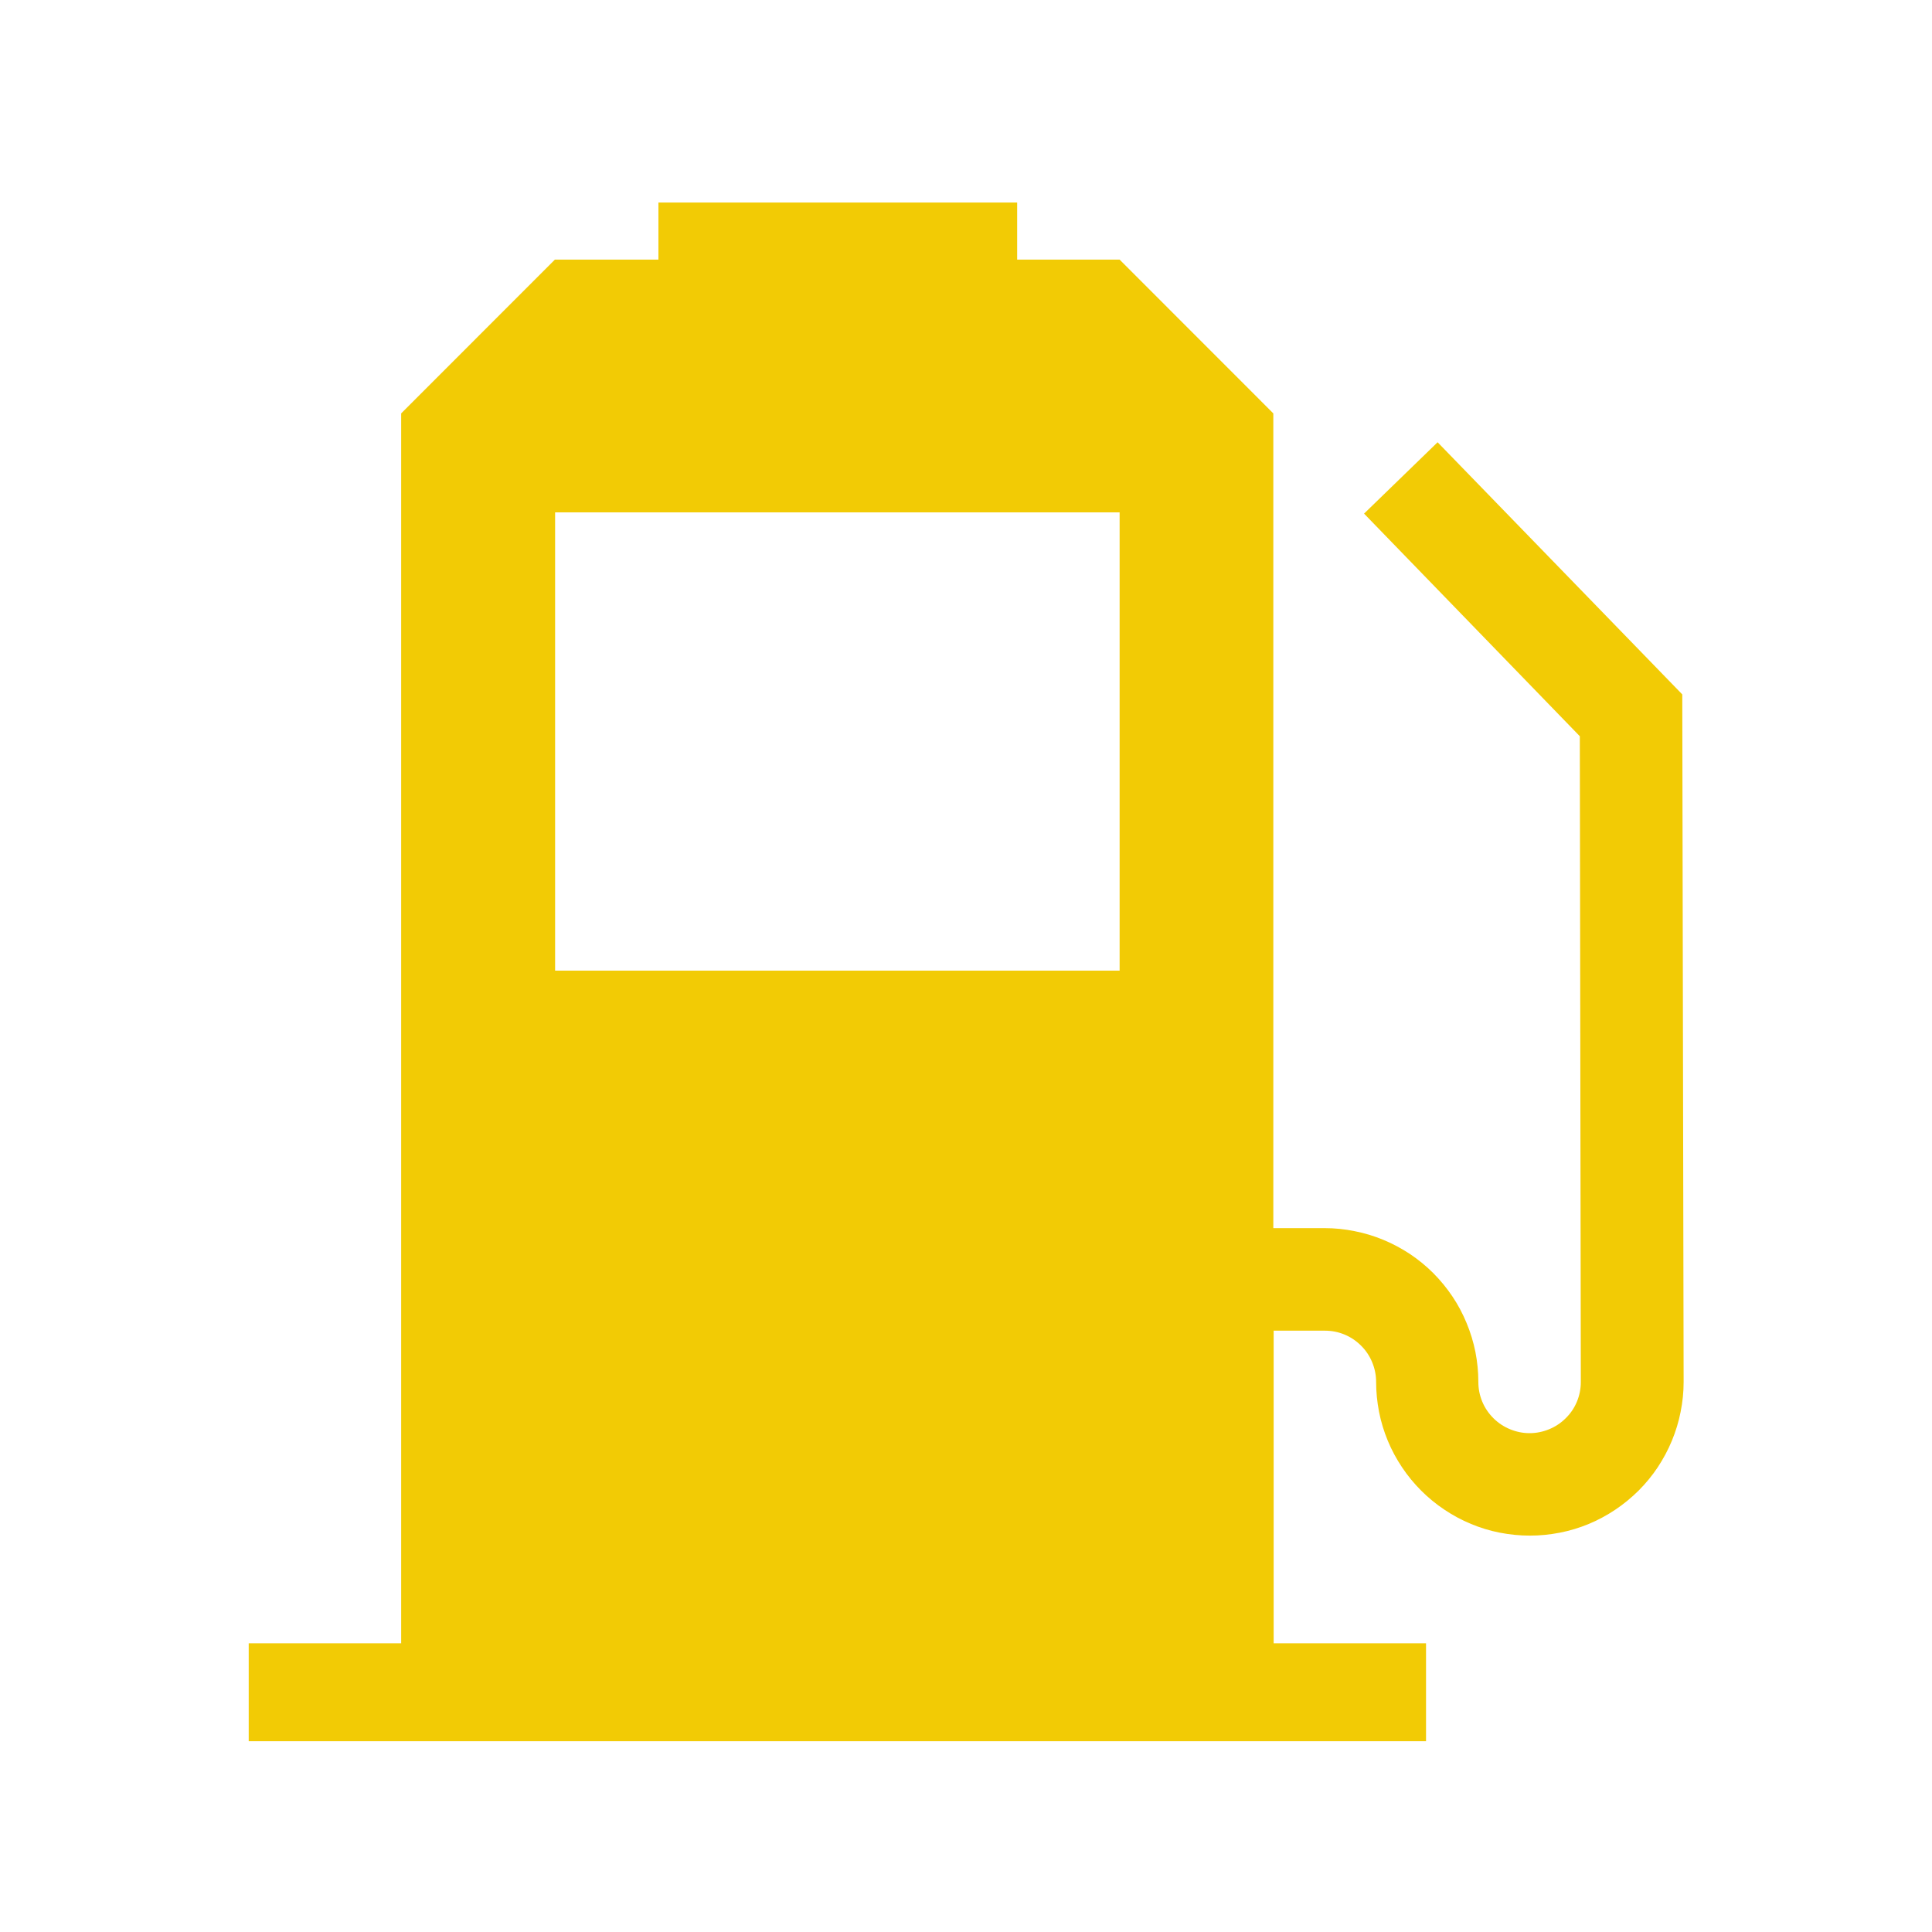 <svg xmlns="http://www.w3.org/2000/svg" xmlns:xlink="http://www.w3.org/1999/xlink" width="120" zoomAndPan="magnify" viewBox="0 0 90 90" height="120" preserveAspectRatio="xMidYMid meet" version="1.0"><path fill="#f2cb05" d="M 78.367 32.348 L 66.969 20.602 L 63.543 23.926 L 73.594 34.297 L 73.641 64.375 C 73.641 64.691 73.582 64.996 73.461 65.289 C 73.34 65.582 73.168 65.84 72.941 66.062 C 72.719 66.285 72.461 66.457 72.168 66.578 C 71.875 66.699 71.57 66.762 71.254 66.762 C 70.938 66.762 70.633 66.699 70.34 66.578 C 70.047 66.457 69.789 66.285 69.566 66.062 C 69.344 65.84 69.168 65.582 69.047 65.289 C 68.926 64.996 68.867 64.691 68.867 64.375 C 68.867 63.902 68.82 63.438 68.73 62.977 C 68.637 62.516 68.5 62.066 68.32 61.633 C 68.141 61.199 67.922 60.785 67.66 60.395 C 67.398 60.004 67.102 59.645 66.77 59.309 C 66.438 58.977 66.074 58.68 65.684 58.418 C 65.293 58.16 64.879 57.938 64.445 57.758 C 64.012 57.578 63.562 57.441 63.102 57.352 C 62.641 57.258 62.176 57.211 61.707 57.211 L 59.316 57.211 L 59.316 19.258 L 52.156 12.094 L 47.383 12.094 L 47.383 9.434 L 30.672 9.434 L 30.672 12.094 L 25.848 12.094 C 23.051 14.891 21.484 16.461 18.688 19.258 L 18.688 76.551 L 11.586 76.551 L 11.586 81.113 L 66.43 81.113 L 66.43 76.551 L 59.332 76.551 L 59.332 61.988 L 61.719 61.988 C 62.035 61.988 62.34 62.047 62.633 62.168 C 62.922 62.289 63.18 62.461 63.406 62.688 C 63.629 62.91 63.801 63.168 63.922 63.461 C 64.043 63.754 64.105 64.059 64.105 64.375 C 64.105 64.844 64.152 65.309 64.242 65.773 C 64.332 66.234 64.469 66.68 64.648 67.113 C 64.828 67.551 65.051 67.961 65.312 68.352 C 65.574 68.746 65.871 69.105 66.203 69.438 C 66.535 69.77 66.895 70.066 67.289 70.328 C 67.68 70.59 68.09 70.812 68.527 70.992 C 68.961 71.172 69.406 71.309 69.867 71.398 C 70.332 71.488 70.797 71.535 71.266 71.535 C 71.738 71.535 72.203 71.488 72.664 71.398 C 73.125 71.309 73.574 71.172 74.008 70.992 C 74.441 70.812 74.855 70.59 75.246 70.328 C 75.637 70.066 75.996 69.77 76.332 69.438 C 76.664 69.105 76.961 68.746 77.223 68.352 C 77.48 67.961 77.703 67.551 77.883 67.113 C 78.062 66.68 78.199 66.234 78.289 65.773 C 78.383 65.309 78.43 64.844 78.43 64.375 Z M 25.859 23.867 L 52.156 23.867 L 52.156 45.215 L 25.859 45.215 Z M 25.859 23.867 " fill-opacity="1" fill-rule="nonzero"/></svg>